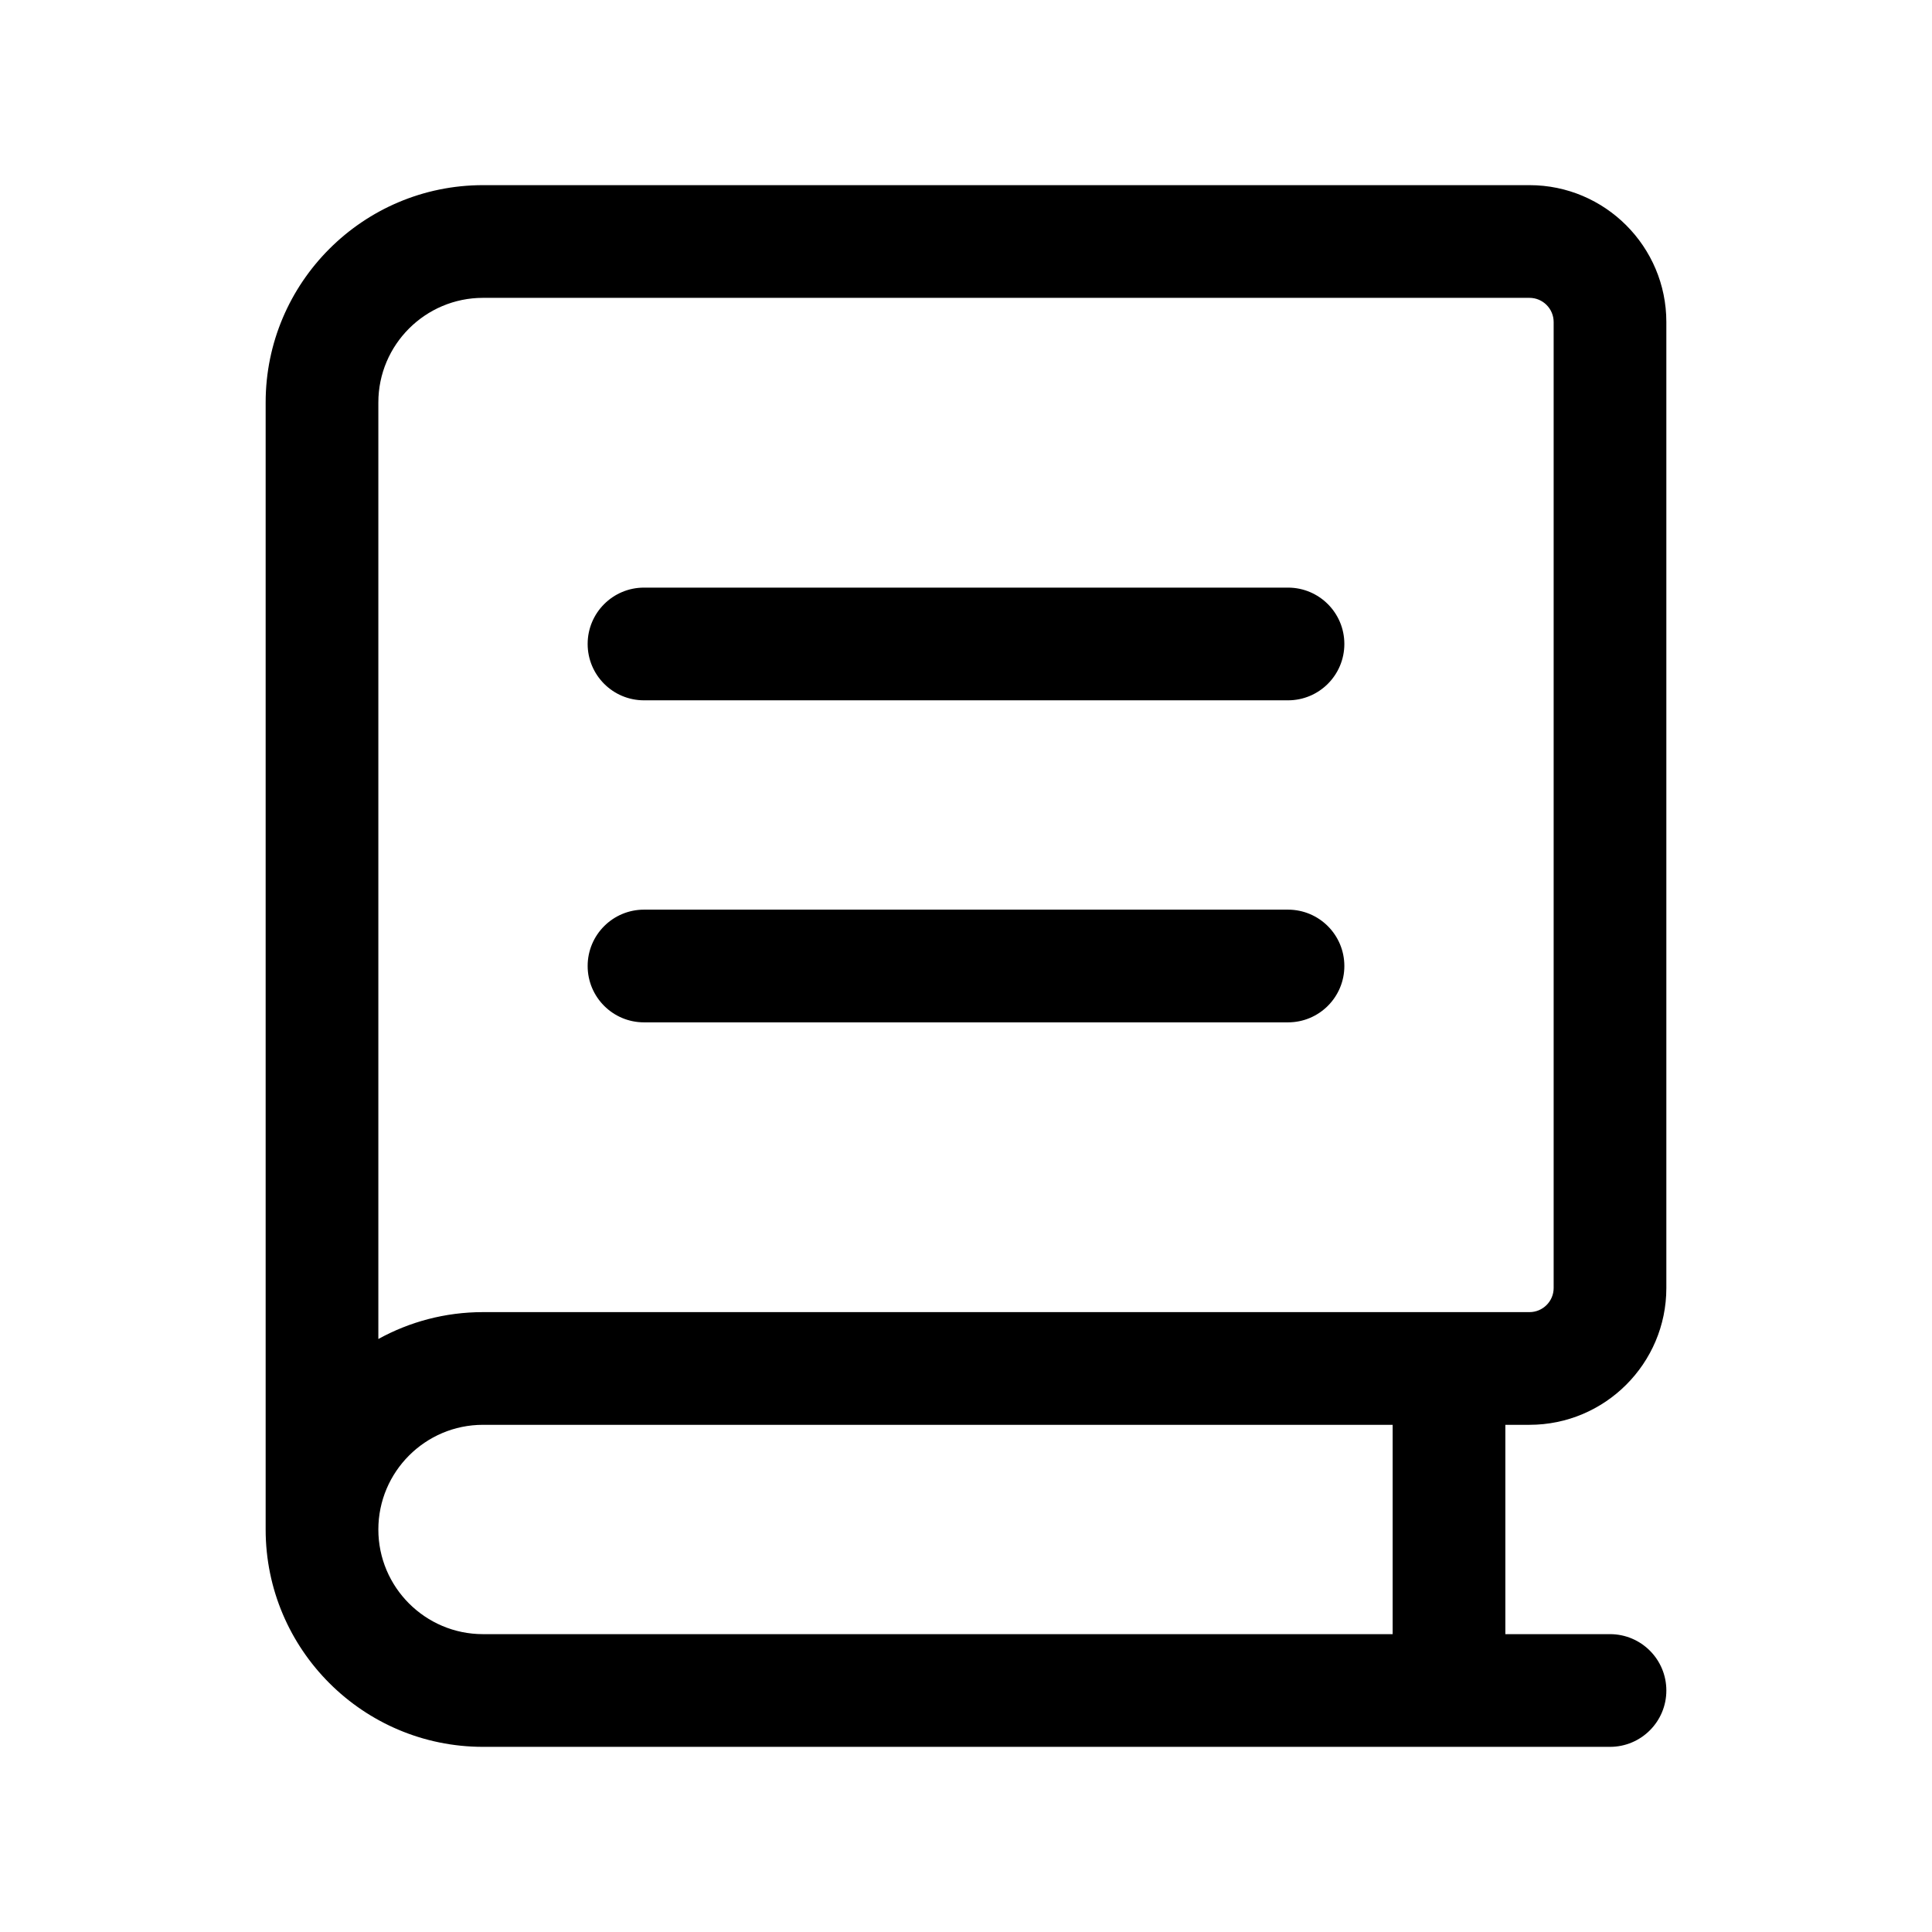 <?xml version="1.0" encoding="utf-8"?>
<!-- Generator: Adobe Illustrator 16.0.0, SVG Export Plug-In . SVG Version: 6.00 Build 0)  -->
<!DOCTYPE svg PUBLIC "-//W3C//DTD SVG 1.1//EN" "http://www.w3.org/Graphics/SVG/1.1/DTD/svg11.dtd">
<svg version="1.1" xmlns="http://www.w3.org/2000/svg" xmlns:xlink="http://www.w3.org/1999/xlink" x="0px" y="0px" width="60px"
	 height="60px" viewBox="518.334 36.5 60 60" enable-background="new 518.334 36.5 60 60" xml:space="preserve">
<g id="alt" display="none">
</g>
<g id="originales_avec_mask" display="none">
</g>
<g id="decomposée">
	<g>
		<path d="M565.834,42.25h-32.5c-3.722,0-6.75,3.027-6.75,6.749v35.002c0,3.722,3.028,6.749,6.75,6.749h35
			c0.967,0,1.75-0.783,1.75-1.75s-0.783-1.75-1.75-1.75h-3.25v-6.501h0.75c2.344,0,4.25-1.905,4.25-4.248v-30
			C570.084,44.157,568.178,42.25,565.834,42.25z M561.584,87.25h-28.25c-1.792,0-3.25-1.457-3.25-3.249
			c0-1.793,1.458-3.252,3.25-3.252h28.25V87.25z M566.584,76.501c0,0.412-0.337,0.748-0.75,0.748h-32.5
			c-1.178,0-2.285,0.303-3.25,0.835V48.999c0-1.792,1.458-3.249,3.25-3.249h32.5c0.413,0,0.75,0.337,0.75,0.751V76.501z"/>
		<path d="M558.334,54.749h-20c-0.967,0-1.75,0.783-1.75,1.75s0.783,1.75,1.75,1.75h20c0.967,0,1.75-0.783,1.75-1.75
			S559.301,54.749,558.334,54.749z"/>
		<path d="M558.334,64.75h-20c-0.967,0-1.75,0.783-1.75,1.75s0.783,1.75,1.75,1.75h20c0.967,0,1.75-0.783,1.75-1.75
			S559.301,64.75,558.334,64.75z"/>
	</g>
</g>
</svg>
